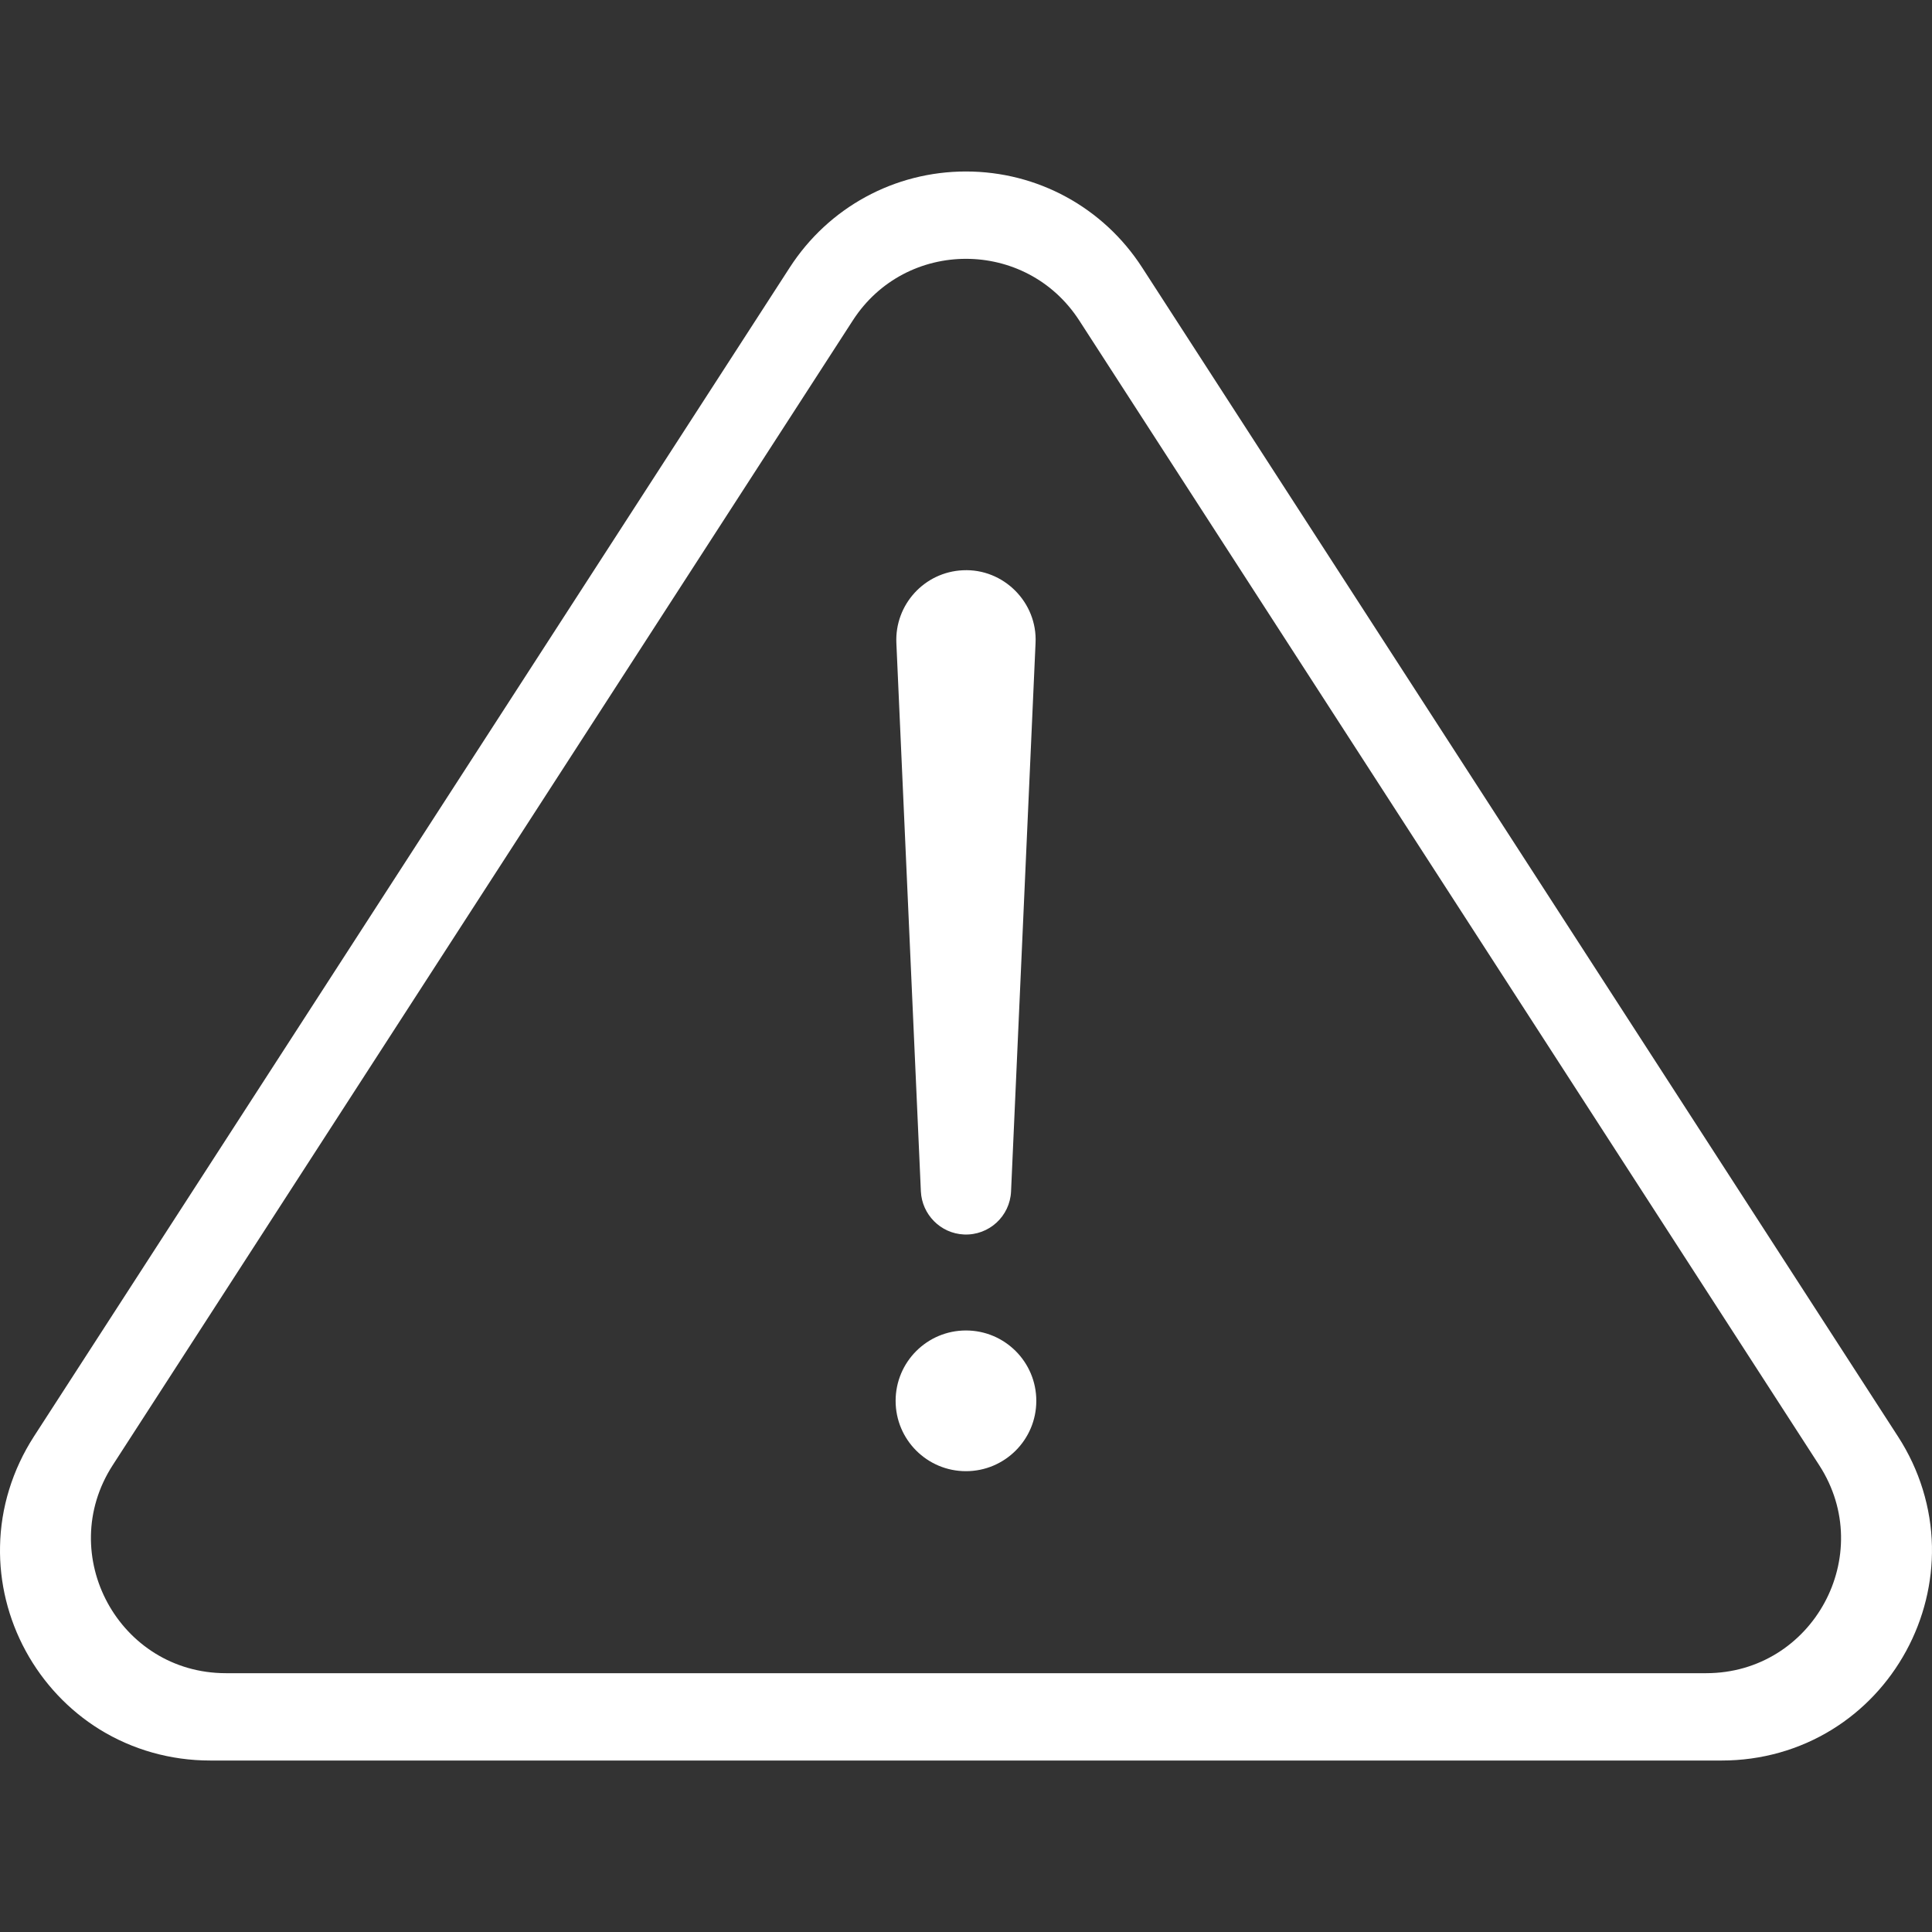 <?xml version="1.0" encoding="utf-8"?>
<!-- Generator: Adobe Illustrator 27.7.0, SVG Export Plug-In . SVG Version: 6.00 Build 0)  -->
<svg version="1.1" id="Calque_1" xmlns="http://www.w3.org/2000/svg" xmlns:xlink="http://www.w3.org/1999/xlink" x="0px" y="0px"
	 viewBox="0 0 1000 1000" style="enable-background:new 0 0 1000 1000;" xml:space="preserve">
<rect x="0" y="0" width="1000" height="1000" fill="#333333" stroke="none"/>
<style type="text/css">
	.st0{fill:#FFFFFF;}
</style>
<g>
	<path class="st0" d="M982.46,743.63L591.16,138.45c-20.08-31.09-54.19-49.69-91.19-49.69c-37,0-71.11,18.6-91.19,49.69
		L17.48,743.63c-11.01,17.12-17.12,36.8-17.46,56.74c-0.4,18.8,4.23,37.54,13.3,54.19c9.07,16.65,22.29,30.69,38.21,40.56
		c17.06,10.54,36.8,16.12,57.21,16.12h782.52c20.35,0,40.16-5.57,57.15-16.12c15.98-9.87,29.14-23.91,38.21-40.56
		c9.07-16.65,13.7-35.39,13.36-54.19C999.58,780.43,993.54,760.75,982.46,743.63z M883.07,866.04H116.94
		c-55.27,0-88.57-61.24-58.62-107.64l383.1-592.55c27.47-42.51,89.65-42.51,117.18,0L941.63,758.4
		C971.65,804.8,938.34,866.04,883.07,866.04z"/>
	<path class="st0" d="M536,332.8l-12.68,283.86c-0.56,12.89-11.48,22.89-24.38,22.31c-12.15-0.54-21.74-10.39-22.3-22.31
		L463.96,332.8c-0.87-19.88,14.53-36.73,34.41-37.63C519.4,294.12,537.03,311.8,536,332.8"/>
	<path class="st0" d="M536.39,725.07c0,20.11-16.3,36.41-36.42,36.41c-20.11,0-36.4-16.3-36.4-36.41c0-20.11,16.3-36.42,36.4-36.42
		C520.09,688.65,536.39,704.96,536.39,725.07"/>
</g>
</svg>
